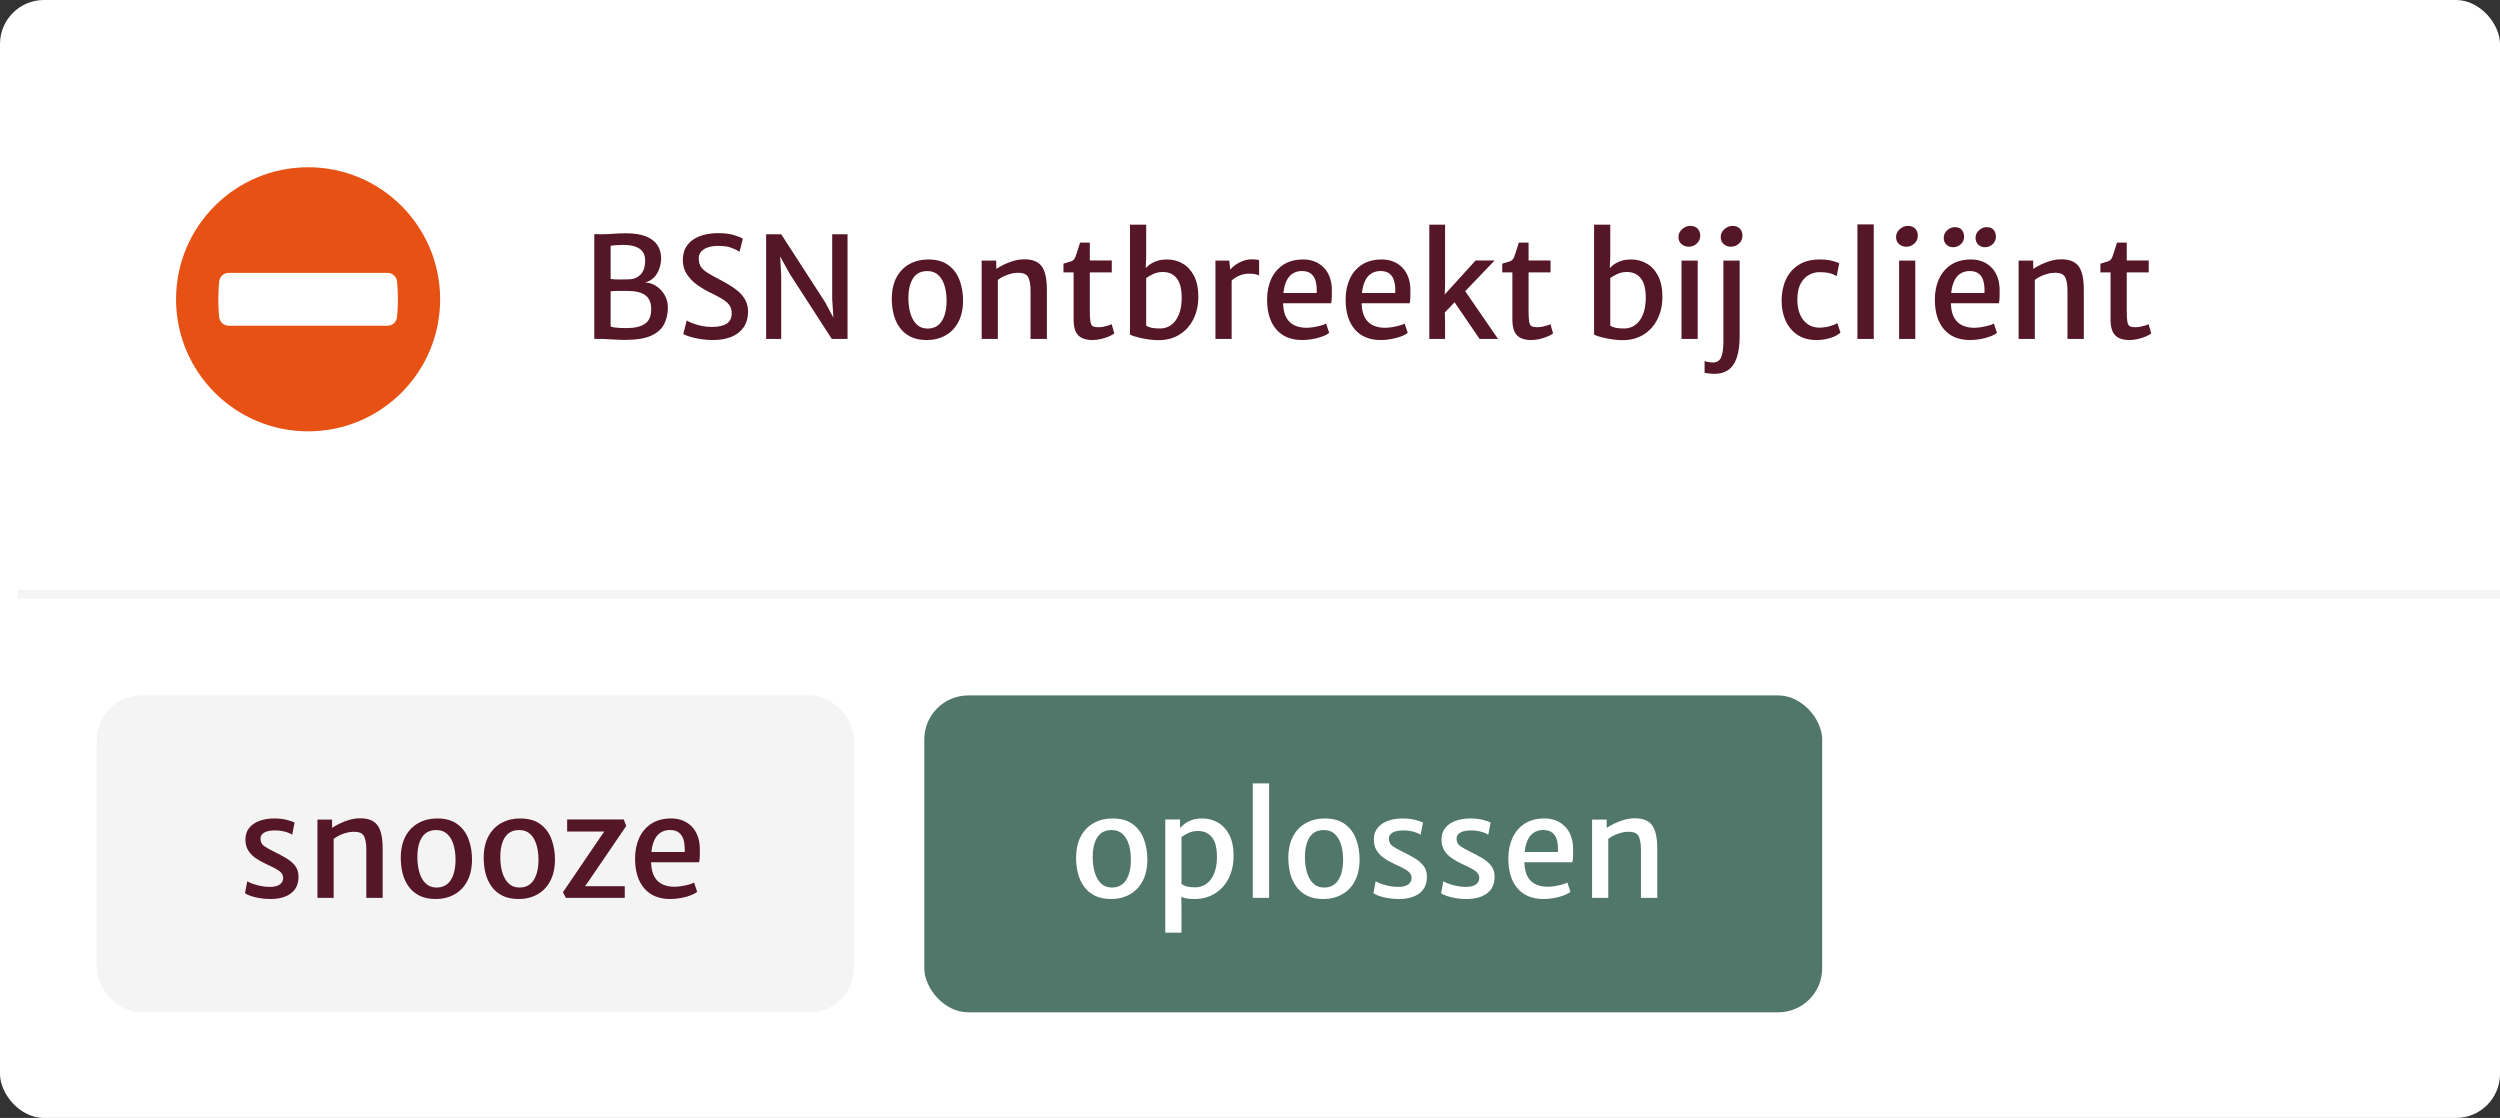 <svg width="284" height="127" viewBox="0 0 284 127" fill="none" xmlns="http://www.w3.org/2000/svg">
<rect x="0" y="0" width="284" height="127" fill="#333333" stroke="none"/>
<rect width="284" height="127" rx="5" fill="white"/>
<path d="M35.007 19C26.72 19 20 25.714 20 34C20 42.285 26.72 49 35.007 49C43.291 49 50 42.285 50 34C50 25.714 43.291 19 35.007 19ZM45.11 35.977C45.059 36.557 44.597 37 44.043 37H25.957C25.403 37 24.941 36.557 24.891 35.977C24.77 34.66 24.77 33.341 24.891 32.023C24.941 31.443 25.403 31 25.957 31H44.043C44.597 31 45.059 31.443 45.11 32.023C45.23 33.341 45.23 34.66 45.11 35.977Z" fill="#E75113"/>
<path d="M67.512 38.5V26.596L68.392 26.612C68.653 26.612 68.92 26.604 69.192 26.588C69.464 26.567 69.757 26.548 70.072 26.532C70.387 26.511 70.739 26.5 71.128 26.5C72.04 26.5 72.789 26.617 73.376 26.852C73.963 27.087 74.397 27.417 74.68 27.844C74.963 28.265 75.104 28.761 75.104 29.332C75.104 29.705 75.04 30.084 74.912 30.468C74.789 30.852 74.595 31.191 74.328 31.484C74.061 31.772 73.717 31.972 73.296 32.084C73.781 32.111 74.216 32.26 74.6 32.532C74.989 32.799 75.299 33.143 75.528 33.564C75.757 33.98 75.872 34.433 75.872 34.924C75.872 35.644 75.728 36.281 75.44 36.836C75.152 37.391 74.659 37.825 73.96 38.14C73.261 38.455 72.293 38.612 71.056 38.612C70.592 38.612 70.112 38.596 69.616 38.564C69.12 38.537 68.728 38.516 68.44 38.5H67.512ZM69.368 31.692C69.512 31.713 69.672 31.729 69.848 31.74C70.024 31.745 70.205 31.748 70.392 31.748C70.579 31.743 70.757 31.74 70.928 31.74C71.104 31.735 71.264 31.732 71.408 31.732C71.952 31.732 72.4 31.556 72.752 31.204C73.109 30.852 73.288 30.313 73.288 29.588C73.288 28.985 73.075 28.54 72.648 28.252C72.221 27.964 71.611 27.82 70.816 27.82C70.72 27.82 70.568 27.825 70.36 27.836C70.157 27.841 69.96 27.852 69.768 27.868C69.576 27.884 69.443 27.905 69.368 27.932V31.692ZM69.368 37.084C69.459 37.137 69.616 37.177 69.84 37.204C70.064 37.231 70.304 37.249 70.56 37.26C70.821 37.265 71.045 37.268 71.232 37.268C72.091 37.268 72.763 37.111 73.248 36.796C73.733 36.481 73.976 35.921 73.976 35.116C73.976 34.396 73.757 33.873 73.32 33.548C72.888 33.217 72.213 33.052 71.296 33.052C71.147 33.052 70.981 33.052 70.8 33.052C70.624 33.047 70.445 33.047 70.264 33.052C70.088 33.052 69.923 33.055 69.768 33.06C69.613 33.065 69.48 33.076 69.368 33.092V37.084ZM80.986 38.628C80.469 38.628 79.978 38.588 79.514 38.508C79.055 38.433 78.661 38.343 78.33 38.236C77.999 38.129 77.762 38.031 77.618 37.94L78.01 36.412C78.213 36.529 78.466 36.644 78.77 36.756C79.074 36.868 79.407 36.961 79.77 37.036C80.133 37.105 80.501 37.14 80.874 37.14C81.605 37.14 82.162 37.017 82.546 36.772C82.93 36.527 83.122 36.127 83.122 35.572C83.122 35.199 83.026 34.887 82.834 34.636C82.642 34.38 82.354 34.14 81.97 33.916C81.591 33.692 81.117 33.444 80.546 33.172C80.061 32.932 79.589 32.644 79.13 32.308C78.677 31.972 78.303 31.577 78.01 31.124C77.717 30.671 77.57 30.151 77.57 29.564C77.57 28.988 77.682 28.505 77.906 28.116C78.135 27.721 78.442 27.404 78.826 27.164C79.21 26.924 79.637 26.751 80.106 26.644C80.581 26.537 81.066 26.484 81.562 26.484C82.287 26.484 82.888 26.556 83.362 26.7C83.837 26.839 84.178 26.977 84.386 27.116L84.018 28.596C83.746 28.425 83.426 28.273 83.058 28.14C82.695 28.001 82.197 27.932 81.562 27.932C81.173 27.932 80.813 27.983 80.482 28.084C80.151 28.185 79.885 28.34 79.682 28.548C79.48 28.756 79.378 29.023 79.378 29.348C79.378 29.716 79.453 30.025 79.602 30.276C79.757 30.521 80.005 30.753 80.346 30.972C80.688 31.185 81.135 31.436 81.69 31.724C82.09 31.932 82.485 32.153 82.874 32.388C83.263 32.617 83.615 32.873 83.93 33.156C84.25 33.439 84.504 33.764 84.69 34.132C84.882 34.495 84.978 34.911 84.978 35.38C84.978 36.105 84.808 36.711 84.466 37.196C84.13 37.676 83.661 38.036 83.058 38.276C82.461 38.511 81.77 38.628 80.986 38.628ZM87.033 38.5V26.612H88.745L93.721 34.308L95.305 37.268H94.745L94.537 33.94V26.612H96.281V38.5H94.489L89.705 31.092L87.865 27.748H88.553L88.745 31.348V38.5H87.033ZM105.275 38.628C104.549 38.628 103.933 38.5 103.427 38.244C102.92 37.988 102.509 37.639 102.195 37.196C101.88 36.753 101.651 36.247 101.507 35.676C101.368 35.1 101.301 34.495 101.307 33.86C101.323 32.905 101.512 32.103 101.875 31.452C102.237 30.801 102.728 30.311 103.347 29.98C103.965 29.644 104.661 29.476 105.435 29.476C106.405 29.476 107.181 29.697 107.763 30.14C108.349 30.577 108.771 31.159 109.027 31.884C109.288 32.604 109.413 33.385 109.403 34.228C109.387 35.183 109.197 35.988 108.835 36.644C108.477 37.295 107.989 37.788 107.371 38.124C106.757 38.46 106.059 38.628 105.275 38.628ZM105.323 37.324C106.053 37.335 106.603 37.06 106.971 36.5C107.344 35.935 107.531 35.153 107.531 34.156C107.531 33.537 107.456 32.977 107.307 32.476C107.157 31.969 106.923 31.564 106.603 31.26C106.288 30.956 105.883 30.801 105.387 30.796C104.661 30.78 104.115 31.041 103.747 31.58C103.379 32.119 103.195 32.887 103.195 33.884C103.195 34.503 103.269 35.071 103.419 35.588C103.568 36.105 103.8 36.521 104.115 36.836C104.429 37.151 104.832 37.313 105.323 37.324ZM111.517 38.5V29.604H113.173L113.181 30.548C113.399 30.399 113.674 30.241 114.005 30.076C114.341 29.911 114.701 29.769 115.085 29.652C115.474 29.535 115.861 29.471 116.245 29.46C117.199 29.433 117.885 29.681 118.301 30.204C118.717 30.721 118.925 31.633 118.925 32.94V38.5H117.069V33.036C117.069 32.289 116.967 31.753 116.765 31.428C116.567 31.103 116.135 30.959 115.469 30.996C115.282 31.001 115.066 31.036 114.821 31.1C114.581 31.159 114.333 31.247 114.077 31.364C113.826 31.476 113.586 31.62 113.357 31.796V38.5H111.517ZM124.09 38.628C123.669 38.628 123.298 38.561 122.978 38.428C122.658 38.295 122.408 38.06 122.226 37.724C122.05 37.383 121.962 36.9 121.962 36.276V30.948H120.81V29.956C121.205 29.844 121.506 29.751 121.714 29.676C121.922 29.596 122.074 29.428 122.17 29.172C122.213 29.055 122.261 28.916 122.314 28.756C122.368 28.591 122.426 28.409 122.49 28.212C122.554 28.009 122.624 27.791 122.698 27.556H123.802V29.588H126.298V30.948H123.802V35.3C123.802 35.876 123.826 36.297 123.874 36.564C123.928 36.825 124.024 36.993 124.162 37.068C124.306 37.137 124.517 37.172 124.794 37.172C124.944 37.172 125.114 37.156 125.306 37.124C125.504 37.087 125.69 37.041 125.866 36.988C126.048 36.935 126.186 36.879 126.282 36.82L126.586 37.876C126.426 37.999 126.21 38.119 125.938 38.236C125.672 38.348 125.376 38.441 125.05 38.516C124.73 38.591 124.41 38.628 124.09 38.628ZM128.368 25.524H130.208V29.156L130.144 30.724L130.208 30.772V37.188L128.368 38.004V25.524ZM131.6 38.644C131.275 38.644 130.939 38.62 130.592 38.572C130.251 38.529 129.925 38.473 129.616 38.404C129.307 38.335 129.04 38.265 128.816 38.196C128.597 38.121 128.448 38.057 128.368 38.004L130.208 36.996C130.352 37.097 130.555 37.177 130.816 37.236C131.083 37.289 131.408 37.316 131.792 37.316C132.251 37.316 132.661 37.188 133.024 36.932C133.392 36.671 133.683 36.289 133.896 35.788C134.115 35.287 134.229 34.671 134.24 33.94C134.251 32.884 134.067 32.113 133.688 31.628C133.309 31.143 132.779 30.9 132.096 30.9C131.68 30.9 131.309 30.98 130.984 31.14C130.659 31.295 130.4 31.444 130.208 31.588L129.92 30.676C130.043 30.548 130.211 30.391 130.424 30.204C130.637 30.012 130.92 29.844 131.272 29.7C131.624 29.551 132.069 29.476 132.608 29.476C133.237 29.476 133.819 29.631 134.352 29.94C134.885 30.244 135.315 30.711 135.64 31.34C135.965 31.964 136.128 32.756 136.128 33.716C136.128 34.681 135.939 35.535 135.56 36.276C135.187 37.017 134.659 37.599 133.976 38.02C133.299 38.436 132.507 38.644 131.6 38.644ZM139.819 31.956L139.707 30.74C139.787 30.575 139.955 30.393 140.211 30.196C140.467 29.993 140.769 29.82 141.115 29.676C141.467 29.532 141.825 29.46 142.187 29.46C142.39 29.46 142.563 29.468 142.707 29.484C142.857 29.5 142.966 29.529 143.035 29.572V31.3C142.955 31.257 142.833 31.212 142.667 31.164C142.507 31.116 142.246 31.092 141.883 31.092C141.553 31.092 141.254 31.14 140.987 31.236C140.726 31.327 140.497 31.439 140.299 31.572C140.102 31.705 139.942 31.833 139.819 31.956ZM138.075 38.5V29.604H139.643L139.771 30.74L139.915 31.412V38.5H138.075ZM147.94 38.628C146.66 38.628 145.674 38.223 144.98 37.412C144.287 36.601 143.94 35.476 143.94 34.036C143.94 33.172 144.092 32.399 144.396 31.716C144.706 31.033 145.159 30.492 145.756 30.092C146.359 29.692 147.098 29.487 147.972 29.476C148.42 29.465 148.842 29.529 149.236 29.668C149.631 29.807 149.98 30.017 150.284 30.3C150.588 30.577 150.828 30.929 151.004 31.356C151.186 31.783 151.284 32.281 151.3 32.852C151.3 33.188 151.298 33.489 151.292 33.756C151.287 34.017 151.263 34.249 151.22 34.452H145.012L145.172 33.284H149.572C149.599 32.857 149.572 32.455 149.492 32.076C149.418 31.692 149.252 31.383 148.996 31.148C148.746 30.908 148.372 30.788 147.876 30.788C147.46 30.788 147.087 30.905 146.756 31.14C146.426 31.369 146.17 31.759 145.988 32.308C145.807 32.857 145.732 33.609 145.764 34.564C145.796 35.236 145.932 35.767 146.172 36.156C146.412 36.545 146.727 36.823 147.116 36.988C147.506 37.153 147.94 37.236 148.42 37.236C148.623 37.236 148.871 37.215 149.164 37.172C149.458 37.124 149.74 37.065 150.012 36.996C150.29 36.921 150.5 36.841 150.644 36.756L150.996 37.812C150.799 37.972 150.53 38.113 150.188 38.236C149.852 38.359 149.487 38.455 149.092 38.524C148.698 38.593 148.314 38.628 147.94 38.628ZM156.862 38.628C155.582 38.628 154.595 38.223 153.902 37.412C153.209 36.601 152.862 35.476 152.862 34.036C152.862 33.172 153.014 32.399 153.318 31.716C153.627 31.033 154.081 30.492 154.678 30.092C155.281 29.692 156.019 29.487 156.894 29.476C157.342 29.465 157.763 29.529 158.158 29.668C158.553 29.807 158.902 30.017 159.206 30.3C159.51 30.577 159.75 30.929 159.926 31.356C160.107 31.783 160.206 32.281 160.222 32.852C160.222 33.188 160.219 33.489 160.214 33.756C160.209 34.017 160.185 34.249 160.142 34.452H153.934L154.094 33.284H158.494C158.521 32.857 158.494 32.455 158.414 32.076C158.339 31.692 158.174 31.383 157.918 31.148C157.667 30.908 157.294 30.788 156.798 30.788C156.382 30.788 156.009 30.905 155.678 31.14C155.347 31.369 155.091 31.759 154.91 32.308C154.729 32.857 154.654 33.609 154.686 34.564C154.718 35.236 154.854 35.767 155.094 36.156C155.334 36.545 155.649 36.823 156.038 36.988C156.427 37.153 156.862 37.236 157.342 37.236C157.545 37.236 157.793 37.215 158.086 37.172C158.379 37.124 158.662 37.065 158.934 36.996C159.211 36.921 159.422 36.841 159.566 36.756L159.918 37.812C159.721 37.972 159.451 38.113 159.11 38.236C158.774 38.359 158.409 38.455 158.014 38.524C157.619 38.593 157.235 38.628 156.862 38.628ZM169.792 29.588L163.968 35.668L164.128 35.236L164.16 36.772V38.5H162.368V33.204V25.524H164.16V32.308L164.096 34.26L163.664 33.956L167.632 29.588H169.792ZM165.088 34.116L166.336 32.916L170.176 38.5H168.08L165.088 34.116ZM173.934 38.628C173.513 38.628 173.142 38.561 172.822 38.428C172.502 38.295 172.251 38.06 172.07 37.724C171.894 37.383 171.806 36.9 171.806 36.276V30.948H170.654V29.956C171.049 29.844 171.35 29.751 171.558 29.676C171.766 29.596 171.918 29.428 172.014 29.172C172.057 29.055 172.105 28.916 172.158 28.756C172.211 28.591 172.27 28.409 172.334 28.212C172.398 28.009 172.467 27.791 172.542 27.556H173.646V29.588H176.142V30.948H173.646V35.3C173.646 35.876 173.67 36.297 173.718 36.564C173.771 36.825 173.867 36.993 174.006 37.068C174.15 37.137 174.361 37.172 174.638 37.172C174.787 37.172 174.958 37.156 175.15 37.124C175.347 37.087 175.534 37.041 175.71 36.988C175.891 36.935 176.03 36.879 176.126 36.82L176.43 37.876C176.27 37.999 176.054 38.119 175.782 38.236C175.515 38.348 175.219 38.441 174.894 38.516C174.574 38.591 174.254 38.628 173.934 38.628ZM181.087 25.524H182.927V29.156L182.863 30.724L182.927 30.772V37.188L181.087 38.004V25.524ZM184.319 38.644C183.993 38.644 183.657 38.62 183.311 38.572C182.969 38.529 182.644 38.473 182.335 38.404C182.025 38.335 181.759 38.265 181.535 38.196C181.316 38.121 181.167 38.057 181.087 38.004L182.927 36.996C183.071 37.097 183.273 37.177 183.535 37.236C183.801 37.289 184.127 37.316 184.511 37.316C184.969 37.316 185.38 37.188 185.743 36.932C186.111 36.671 186.401 36.289 186.615 35.788C186.833 35.287 186.948 34.671 186.959 33.94C186.969 32.884 186.785 32.113 186.407 31.628C186.028 31.143 185.497 30.9 184.815 30.9C184.399 30.9 184.028 30.98 183.703 31.14C183.377 31.295 183.119 31.444 182.927 31.588L182.639 30.676C182.761 30.548 182.929 30.391 183.143 30.204C183.356 30.012 183.639 29.844 183.991 29.7C184.343 29.551 184.788 29.476 185.327 29.476C185.956 29.476 186.537 29.631 187.071 29.94C187.604 30.244 188.033 30.711 188.359 31.34C188.684 31.964 188.847 32.756 188.847 33.716C188.847 34.681 188.657 35.535 188.279 36.276C187.905 37.017 187.377 37.599 186.695 38.02C186.017 38.436 185.225 38.644 184.319 38.644ZM191.018 38.5V29.604H192.858V38.5H191.018ZM191.834 28.028C191.525 28.028 191.253 27.929 191.018 27.732C190.789 27.535 190.674 27.265 190.674 26.924C190.674 26.689 190.738 26.479 190.866 26.292C190.999 26.1 191.167 25.948 191.37 25.836C191.573 25.719 191.783 25.66 192.002 25.66C192.381 25.66 192.666 25.767 192.858 25.98C193.05 26.193 193.146 26.455 193.146 26.764C193.146 27.132 193.013 27.436 192.746 27.676C192.485 27.911 192.181 28.028 191.834 28.028ZM193.641 42.34V41.02C193.726 41.057 193.868 41.092 194.065 41.124C194.262 41.161 194.428 41.18 194.561 41.18C195.03 41.18 195.35 40.983 195.521 40.588C195.692 40.199 195.777 39.604 195.777 38.804V29.604H197.625V38.148C197.625 39.188 197.513 40.023 197.289 40.652C197.07 41.287 196.748 41.748 196.321 42.036C195.9 42.324 195.385 42.468 194.777 42.468C194.697 42.468 194.574 42.463 194.409 42.452C194.244 42.441 194.086 42.425 193.937 42.404C193.788 42.388 193.689 42.367 193.641 42.34ZM196.633 28.028C196.324 28.028 196.052 27.929 195.817 27.732C195.588 27.535 195.473 27.265 195.473 26.924C195.473 26.689 195.537 26.479 195.665 26.292C195.798 26.1 195.966 25.948 196.169 25.836C196.372 25.719 196.582 25.66 196.801 25.66C197.18 25.66 197.465 25.767 197.657 25.98C197.849 26.193 197.945 26.455 197.945 26.764C197.945 27.132 197.812 27.436 197.545 27.676C197.284 27.911 196.98 28.028 196.633 28.028ZM202.39 34.148C202.39 33.268 202.55 32.476 202.87 31.772C203.19 31.068 203.67 30.511 204.31 30.1C204.95 29.684 205.75 29.476 206.71 29.476C207.27 29.476 207.745 29.527 208.134 29.628C208.523 29.729 208.79 29.828 208.934 29.924L208.646 31.38C208.422 31.225 208.153 31.111 207.838 31.036C207.523 30.956 207.142 30.916 206.694 30.916C206.294 30.916 205.907 31.015 205.534 31.212C205.161 31.404 204.849 31.713 204.598 32.14C204.347 32.567 204.209 33.129 204.182 33.828C204.161 34.564 204.257 35.185 204.47 35.692C204.689 36.193 204.987 36.575 205.366 36.836C205.75 37.092 206.177 37.22 206.646 37.22C207.089 37.22 207.497 37.164 207.87 37.052C208.249 36.94 208.534 36.825 208.726 36.708L209.078 37.78C208.806 38.036 208.422 38.241 207.926 38.396C207.43 38.551 206.902 38.628 206.342 38.628C205.494 38.628 204.777 38.431 204.19 38.036C203.603 37.641 203.155 37.108 202.846 36.436C202.542 35.759 202.39 34.996 202.39 34.148ZM211.003 38.5V25.492H212.859V38.5H211.003ZM215.737 38.5V29.604H217.577V38.5H215.737ZM216.553 28.028C216.244 28.028 215.972 27.929 215.737 27.732C215.508 27.535 215.393 27.265 215.393 26.924C215.393 26.689 215.457 26.479 215.585 26.292C215.718 26.1 215.886 25.948 216.089 25.836C216.292 25.719 216.502 25.66 216.721 25.66C217.1 25.66 217.385 25.767 217.577 25.98C217.769 26.193 217.865 26.455 217.865 26.764C217.865 27.132 217.732 27.436 217.465 27.676C217.204 27.911 216.9 28.028 216.553 28.028ZM223.8 38.628C222.52 38.628 221.533 38.223 220.84 37.412C220.146 36.601 219.8 35.476 219.8 34.036C219.8 33.172 219.952 32.399 220.256 31.716C220.565 31.033 221.018 30.492 221.616 30.092C222.218 29.692 222.957 29.487 223.832 29.476C224.28 29.465 224.701 29.529 225.096 29.668C225.49 29.807 225.84 30.017 226.144 30.3C226.448 30.577 226.688 30.929 226.864 31.356C227.045 31.783 227.144 32.281 227.16 32.852C227.16 33.188 227.157 33.489 227.152 33.756C227.146 34.017 227.122 34.249 227.08 34.452H220.872L221.032 33.284H225.432C225.458 32.857 225.432 32.455 225.352 32.076C225.277 31.692 225.112 31.383 224.856 31.148C224.605 30.908 224.232 30.788 223.736 30.788C223.32 30.788 222.946 30.905 222.616 31.14C222.285 31.369 222.029 31.759 221.848 32.308C221.666 32.857 221.592 33.609 221.624 34.564C221.656 35.236 221.792 35.767 222.032 36.156C222.272 36.545 222.586 36.823 222.976 36.988C223.365 37.153 223.8 37.236 224.28 37.236C224.482 37.236 224.73 37.215 225.024 37.172C225.317 37.124 225.6 37.065 225.872 36.996C226.149 36.921 226.36 36.841 226.504 36.756L226.856 37.812C226.658 37.972 226.389 38.113 226.048 38.236C225.712 38.359 225.346 38.455 224.952 38.524C224.557 38.593 224.173 38.628 223.8 38.628ZM221.88 28.084C221.581 28.084 221.328 27.988 221.12 27.796C220.912 27.604 220.808 27.345 220.808 27.02C220.808 26.679 220.938 26.391 221.2 26.156C221.466 25.921 221.754 25.804 222.064 25.804C222.426 25.804 222.693 25.908 222.864 26.116C223.034 26.324 223.12 26.577 223.12 26.876C223.12 27.233 222.994 27.524 222.744 27.748C222.498 27.972 222.21 28.084 221.88 28.084ZM225.496 28.084C225.202 28.084 224.949 27.988 224.736 27.796C224.528 27.604 224.424 27.345 224.424 27.02C224.424 26.679 224.554 26.391 224.816 26.156C225.077 25.921 225.365 25.804 225.68 25.804C226.048 25.804 226.314 25.908 226.48 26.116C226.65 26.324 226.736 26.577 226.736 26.876C226.736 27.233 226.61 27.524 226.36 27.748C226.114 27.972 225.826 28.084 225.496 28.084ZM229.314 38.5V29.604H230.97L230.978 30.548C231.196 30.399 231.471 30.241 231.802 30.076C232.138 29.911 232.498 29.769 232.882 29.652C233.271 29.535 233.658 29.471 234.042 29.46C234.996 29.433 235.682 29.681 236.098 30.204C236.514 30.721 236.722 31.633 236.722 32.94V38.5H234.866V33.036C234.866 32.289 234.764 31.753 234.562 31.428C234.364 31.103 233.932 30.959 233.266 30.996C233.079 31.001 232.863 31.036 232.618 31.1C232.378 31.159 232.13 31.247 231.874 31.364C231.623 31.476 231.383 31.62 231.154 31.796V38.5H229.314ZM241.887 38.628C241.466 38.628 241.095 38.561 240.775 38.428C240.455 38.295 240.205 38.06 240.023 37.724C239.847 37.383 239.759 36.9 239.759 36.276V30.948H238.607V29.956C239.002 29.844 239.303 29.751 239.511 29.676C239.719 29.596 239.871 29.428 239.967 29.172C240.01 29.055 240.058 28.916 240.111 28.756C240.165 28.591 240.223 28.409 240.287 28.212C240.351 28.009 240.421 27.791 240.495 27.556H241.599V29.588H244.095V30.948H241.599V35.3C241.599 35.876 241.623 36.297 241.671 36.564C241.725 36.825 241.821 36.993 241.959 37.068C242.103 37.137 242.314 37.172 242.591 37.172C242.741 37.172 242.911 37.156 243.103 37.124C243.301 37.087 243.487 37.041 243.663 36.988C243.845 36.935 243.983 36.879 244.079 36.82L244.383 37.876C244.223 37.999 244.007 38.119 243.735 38.236C243.469 38.348 243.173 38.441 242.847 38.516C242.527 38.591 242.207 38.628 241.887 38.628Z" fill="#551727"/>
<rect x="11" y="79" width="86" height="36" rx="5" fill="#F4F4F4"/>
<path d="M27.832 101.472L28.088 100.112C28.168 100.171 28.333 100.251 28.584 100.352C28.84 100.448 29.144 100.539 29.496 100.624C29.853 100.704 30.221 100.747 30.6 100.752C31.112 100.757 31.501 100.669 31.768 100.488C32.035 100.307 32.168 100.053 32.168 99.728C32.168 99.499 32.088 99.299 31.928 99.128C31.768 98.957 31.547 98.8 31.264 98.656C30.987 98.507 30.669 98.352 30.312 98.192C29.832 97.973 29.408 97.736 29.04 97.48C28.672 97.224 28.384 96.923 28.176 96.576C27.973 96.229 27.875 95.813 27.88 95.328C27.891 94.8 28.043 94.363 28.336 94.016C28.635 93.664 29.029 93.403 29.52 93.232C30.011 93.061 30.557 92.976 31.16 92.976C31.72 92.976 32.211 93.035 32.632 93.152C33.053 93.264 33.331 93.36 33.464 93.44L33.192 94.832C33.096 94.752 32.947 94.675 32.744 94.6C32.547 94.52 32.317 94.456 32.056 94.408C31.795 94.36 31.528 94.336 31.256 94.336C30.712 94.336 30.301 94.416 30.024 94.576C29.747 94.731 29.603 94.949 29.592 95.232C29.587 95.621 29.72 95.912 29.992 96.104C30.269 96.296 30.6 96.485 30.984 96.672C31.533 96.939 32.029 97.203 32.472 97.464C32.915 97.72 33.264 98.016 33.52 98.352C33.781 98.683 33.912 99.093 33.912 99.584C33.912 100.416 33.627 101.048 33.056 101.48C32.485 101.912 31.704 102.128 30.712 102.128C30.301 102.128 29.901 102.096 29.512 102.032C29.128 101.968 28.787 101.885 28.488 101.784C28.195 101.683 27.976 101.579 27.832 101.472ZM36.063 102V93.104H37.719L37.727 94.048C37.946 93.899 38.221 93.741 38.551 93.576C38.888 93.411 39.248 93.269 39.632 93.152C40.021 93.035 40.407 92.971 40.791 92.96C41.746 92.933 42.431 93.181 42.847 93.704C43.264 94.221 43.471 95.133 43.471 96.44V102H41.615V96.536C41.615 95.789 41.514 95.253 41.312 94.928C41.114 94.603 40.682 94.459 40.016 94.496C39.829 94.501 39.613 94.536 39.367 94.6C39.127 94.659 38.88 94.747 38.623 94.864C38.373 94.976 38.133 95.12 37.904 95.296V102H36.063ZM49.493 102.128C48.768 102.128 48.152 102 47.645 101.744C47.139 101.488 46.728 101.139 46.413 100.696C46.099 100.253 45.869 99.747 45.725 99.176C45.587 98.6 45.52 97.995 45.525 97.36C45.541 96.405 45.731 95.603 46.093 94.952C46.456 94.301 46.947 93.811 47.565 93.48C48.184 93.144 48.88 92.976 49.653 92.976C50.624 92.976 51.4 93.197 51.981 93.64C52.568 94.077 52.989 94.659 53.245 95.384C53.507 96.104 53.632 96.885 53.621 97.728C53.605 98.683 53.416 99.488 53.053 100.144C52.696 100.795 52.208 101.288 51.589 101.624C50.976 101.96 50.277 102.128 49.493 102.128ZM49.541 100.824C50.272 100.835 50.821 100.56 51.189 100C51.563 99.435 51.749 98.653 51.749 97.656C51.749 97.037 51.675 96.477 51.525 95.976C51.376 95.469 51.141 95.064 50.821 94.76C50.507 94.456 50.101 94.301 49.605 94.296C48.88 94.28 48.333 94.541 47.965 95.08C47.597 95.619 47.413 96.387 47.413 97.384C47.413 98.003 47.488 98.571 47.637 99.088C47.787 99.605 48.019 100.021 48.333 100.336C48.648 100.651 49.051 100.813 49.541 100.824ZM58.915 102.128C58.19 102.128 57.574 102 57.067 101.744C56.56 101.488 56.15 101.139 55.835 100.696C55.52 100.253 55.291 99.747 55.147 99.176C55.008 98.6 54.942 97.995 54.947 97.36C54.963 96.405 55.153 95.603 55.515 94.952C55.878 94.301 56.368 93.811 56.987 93.48C57.606 93.144 58.302 92.976 59.075 92.976C60.046 92.976 60.822 93.197 61.403 93.64C61.99 94.077 62.411 94.659 62.667 95.384C62.928 96.104 63.054 96.885 63.043 97.728C63.027 98.683 62.838 99.488 62.475 100.144C62.118 100.795 61.63 101.288 61.011 101.624C60.398 101.96 59.699 102.128 58.915 102.128ZM58.963 100.824C59.694 100.835 60.243 100.56 60.611 100C60.984 99.435 61.171 98.653 61.171 97.656C61.171 97.037 61.096 96.477 60.947 95.976C60.798 95.469 60.563 95.064 60.243 94.76C59.928 94.456 59.523 94.301 59.027 94.296C58.302 94.28 57.755 94.541 57.387 95.08C57.019 95.619 56.835 96.387 56.835 97.384C56.835 98.003 56.91 98.571 57.059 99.088C57.209 99.605 57.441 100.021 57.755 100.336C58.07 100.651 58.472 100.813 58.963 100.824ZM64.285 102L63.949 101.36L68.189 95.12L68.653 94.464H64.429V93.088H70.861L71.133 93.84L66.925 100.016L66.461 100.672H70.973V102H64.285ZM76.143 102.128C74.863 102.128 73.877 101.723 73.183 100.912C72.49 100.101 72.143 98.976 72.143 97.536C72.143 96.672 72.295 95.899 72.599 95.216C72.909 94.533 73.362 93.992 73.959 93.592C74.562 93.192 75.301 92.987 76.175 92.976C76.623 92.965 77.045 93.029 77.439 93.168C77.834 93.307 78.183 93.517 78.487 93.8C78.791 94.077 79.031 94.429 79.207 94.856C79.389 95.283 79.487 95.781 79.503 96.352C79.503 96.688 79.501 96.989 79.495 97.256C79.49 97.517 79.466 97.749 79.423 97.952H73.215L73.375 96.784H77.775C77.802 96.357 77.775 95.955 77.695 95.576C77.621 95.192 77.455 94.883 77.199 94.648C76.949 94.408 76.575 94.288 76.079 94.288C75.663 94.288 75.29 94.405 74.959 94.64C74.629 94.869 74.373 95.259 74.191 95.808C74.01 96.357 73.935 97.109 73.967 98.064C73.999 98.736 74.135 99.267 74.375 99.656C74.615 100.045 74.93 100.323 75.319 100.488C75.709 100.653 76.143 100.736 76.623 100.736C76.826 100.736 77.074 100.715 77.367 100.672C77.661 100.624 77.943 100.565 78.215 100.496C78.493 100.421 78.703 100.341 78.847 100.256L79.199 101.312C79.002 101.472 78.733 101.613 78.391 101.736C78.055 101.859 77.69 101.955 77.295 102.024C76.901 102.093 76.517 102.128 76.143 102.128Z" fill="#551727"/>
<rect x="105" y="79" width="102" height="36" rx="5" fill="#51766A"/>
<path d="M126.212 102.128C125.487 102.128 124.871 102 124.364 101.744C123.857 101.488 123.447 101.139 123.132 100.696C122.817 100.253 122.588 99.747 122.444 99.176C122.305 98.6 122.239 97.995 122.244 97.36C122.26 96.405 122.449 95.603 122.812 94.952C123.175 94.301 123.665 93.811 124.284 93.48C124.903 93.144 125.599 92.976 126.372 92.976C127.343 92.976 128.119 93.197 128.7 93.64C129.287 94.077 129.708 94.659 129.964 95.384C130.225 96.104 130.351 96.885 130.34 97.728C130.324 98.683 130.135 99.488 129.772 100.144C129.415 100.795 128.927 101.288 128.308 101.624C127.695 101.96 126.996 102.128 126.212 102.128ZM126.26 100.824C126.991 100.835 127.54 100.56 127.908 100C128.281 99.435 128.468 98.653 128.468 97.656C128.468 97.037 128.393 96.477 128.244 95.976C128.095 95.469 127.86 95.064 127.54 94.76C127.225 94.456 126.82 94.301 126.324 94.296C125.599 94.28 125.052 94.541 124.684 95.08C124.316 95.619 124.132 96.387 124.132 97.384C124.132 98.003 124.207 98.571 124.356 99.088C124.505 99.605 124.737 100.021 125.052 100.336C125.367 100.651 125.769 100.813 126.26 100.824ZM132.374 105.952V93.088H134.054V94.176L134.214 94.368V101.264L134.198 101.632L134.214 103.088V105.952H132.374ZM135.662 102.128C135.113 102.128 134.654 102.059 134.286 101.92C133.918 101.781 133.681 101.669 133.574 101.584L134.214 100.4C134.385 100.544 134.598 100.648 134.854 100.712C135.115 100.771 135.427 100.8 135.79 100.8C136.249 100.8 136.662 100.672 137.03 100.416C137.398 100.155 137.689 99.776 137.902 99.28C138.121 98.779 138.235 98.168 138.246 97.448C138.257 96.381 138.07 95.608 137.686 95.128C137.307 94.643 136.777 94.4 136.094 94.4C135.678 94.4 135.307 94.48 134.982 94.64C134.662 94.795 134.406 94.947 134.214 95.096L133.926 94.184C134.049 94.056 134.217 93.896 134.43 93.704C134.643 93.512 134.926 93.344 135.278 93.2C135.63 93.051 136.073 92.976 136.606 92.976C137.235 92.976 137.817 93.131 138.35 93.44C138.889 93.744 139.321 94.211 139.646 94.84C139.971 95.464 140.134 96.256 140.134 97.216C140.134 98.181 139.947 99.035 139.574 99.776C139.206 100.512 138.686 101.088 138.014 101.504C137.347 101.92 136.563 102.128 135.662 102.128ZM142.315 102V88.992H144.171V102H142.315ZM150.321 102.128C149.596 102.128 148.98 102 148.473 101.744C147.967 101.488 147.556 101.139 147.241 100.696C146.927 100.253 146.697 99.747 146.553 99.176C146.415 98.6 146.348 97.995 146.353 97.36C146.369 96.405 146.559 95.603 146.921 94.952C147.284 94.301 147.775 93.811 148.393 93.48C149.012 93.144 149.708 92.976 150.481 92.976C151.452 92.976 152.228 93.197 152.809 93.64C153.396 94.077 153.817 94.659 154.073 95.384C154.335 96.104 154.46 96.885 154.449 97.728C154.433 98.683 154.244 99.488 153.881 100.144C153.524 100.795 153.036 101.288 152.417 101.624C151.804 101.96 151.105 102.128 150.321 102.128ZM150.369 100.824C151.1 100.835 151.649 100.56 152.017 100C152.391 99.435 152.577 98.653 152.577 97.656C152.577 97.037 152.503 96.477 152.353 95.976C152.204 95.469 151.969 95.064 151.649 94.76C151.335 94.456 150.929 94.301 150.433 94.296C149.708 94.28 149.161 94.541 148.793 95.08C148.425 95.619 148.241 96.387 148.241 97.384C148.241 98.003 148.316 98.571 148.465 99.088C148.615 99.605 148.847 100.021 149.161 100.336C149.476 100.651 149.879 100.813 150.369 100.824ZM156.02 101.472L156.276 100.112C156.356 100.171 156.521 100.251 156.772 100.352C157.028 100.448 157.332 100.539 157.684 100.624C158.041 100.704 158.409 100.747 158.788 100.752C159.3 100.757 159.689 100.669 159.956 100.488C160.222 100.307 160.356 100.053 160.356 99.728C160.356 99.499 160.276 99.299 160.116 99.128C159.956 98.957 159.734 98.8 159.452 98.656C159.174 98.507 158.857 98.352 158.5 98.192C158.02 97.973 157.596 97.736 157.228 97.48C156.86 97.224 156.572 96.923 156.363 96.576C156.161 96.229 156.062 95.813 156.068 95.328C156.078 94.8 156.23 94.363 156.524 94.016C156.822 93.664 157.217 93.403 157.708 93.232C158.198 93.061 158.745 92.976 159.348 92.976C159.908 92.976 160.398 93.035 160.82 93.152C161.241 93.264 161.518 93.36 161.652 93.44L161.38 94.832C161.284 94.752 161.134 94.675 160.932 94.6C160.734 94.52 160.505 94.456 160.244 94.408C159.982 94.36 159.716 94.336 159.444 94.336C158.9 94.336 158.489 94.416 158.212 94.576C157.934 94.731 157.79 94.949 157.78 95.232C157.774 95.621 157.908 95.912 158.18 96.104C158.457 96.296 158.788 96.485 159.172 96.672C159.721 96.939 160.217 97.203 160.66 97.464C161.102 97.72 161.452 98.016 161.708 98.352C161.969 98.683 162.1 99.093 162.1 99.584C162.1 100.416 161.814 101.048 161.244 101.48C160.673 101.912 159.892 102.128 158.9 102.128C158.489 102.128 158.089 102.096 157.7 102.032C157.316 101.968 156.974 101.885 156.676 101.784C156.382 101.683 156.164 101.579 156.02 101.472ZM163.707 101.472L163.963 100.112C164.043 100.171 164.208 100.251 164.459 100.352C164.715 100.448 165.019 100.539 165.371 100.624C165.728 100.704 166.096 100.747 166.475 100.752C166.987 100.757 167.376 100.669 167.643 100.488C167.91 100.307 168.043 100.053 168.043 99.728C168.043 99.499 167.963 99.299 167.803 99.128C167.643 98.957 167.422 98.8 167.139 98.656C166.862 98.507 166.544 98.352 166.187 98.192C165.707 97.973 165.283 97.736 164.915 97.48C164.547 97.224 164.259 96.923 164.051 96.576C163.848 96.229 163.75 95.813 163.755 95.328C163.766 94.8 163.918 94.363 164.211 94.016C164.51 93.664 164.904 93.403 165.395 93.232C165.886 93.061 166.432 92.976 167.035 92.976C167.595 92.976 168.086 93.035 168.507 93.152C168.928 93.264 169.206 93.36 169.339 93.44L169.067 94.832C168.971 94.752 168.822 94.675 168.619 94.6C168.422 94.52 168.192 94.456 167.931 94.408C167.67 94.36 167.403 94.336 167.131 94.336C166.587 94.336 166.176 94.416 165.899 94.576C165.622 94.731 165.478 94.949 165.467 95.232C165.462 95.621 165.595 95.912 165.867 96.104C166.144 96.296 166.475 96.485 166.859 96.672C167.408 96.939 167.904 97.203 168.347 97.464C168.79 97.72 169.139 98.016 169.395 98.352C169.656 98.683 169.787 99.093 169.787 99.584C169.787 100.416 169.502 101.048 168.931 101.48C168.36 101.912 167.579 102.128 166.587 102.128C166.176 102.128 165.776 102.096 165.387 102.032C165.003 101.968 164.662 101.885 164.363 101.784C164.07 101.683 163.851 101.579 163.707 101.472ZM175.347 102.128C174.067 102.128 173.08 101.723 172.387 100.912C171.693 100.101 171.347 98.976 171.347 97.536C171.347 96.672 171.499 95.899 171.803 95.216C172.112 94.533 172.565 93.992 173.163 93.592C173.765 93.192 174.504 92.987 175.379 92.976C175.827 92.965 176.248 93.029 176.643 93.168C177.037 93.307 177.387 93.517 177.691 93.8C177.995 94.077 178.235 94.429 178.411 94.856C178.592 95.283 178.691 95.781 178.707 96.352C178.707 96.688 178.704 96.989 178.699 97.256C178.693 97.517 178.669 97.749 178.627 97.952H172.419L172.579 96.784H176.979C177.005 96.357 176.979 95.955 176.899 95.576C176.824 95.192 176.659 94.883 176.403 94.648C176.152 94.408 175.779 94.288 175.283 94.288C174.867 94.288 174.493 94.405 174.163 94.64C173.832 94.869 173.576 95.259 173.395 95.808C173.213 96.357 173.139 97.109 173.171 98.064C173.203 98.736 173.339 99.267 173.579 99.656C173.819 100.045 174.133 100.323 174.523 100.488C174.912 100.653 175.347 100.736 175.827 100.736C176.029 100.736 176.277 100.715 176.571 100.672C176.864 100.624 177.147 100.565 177.419 100.496C177.696 100.421 177.907 100.341 178.051 100.256L178.403 101.312C178.205 101.472 177.936 101.613 177.595 101.736C177.259 101.859 176.893 101.955 176.499 102.024C176.104 102.093 175.72 102.128 175.347 102.128ZM180.86 102V93.104H182.516L182.524 94.048C182.743 93.899 183.018 93.741 183.348 93.576C183.684 93.411 184.044 93.269 184.428 93.152C184.818 93.035 185.204 92.971 185.588 92.96C186.543 92.933 187.228 93.181 187.644 93.704C188.06 94.221 188.268 95.133 188.268 96.44V102H186.412V96.536C186.412 95.789 186.311 95.253 186.108 94.928C185.911 94.603 185.479 94.459 184.812 94.496C184.626 94.501 184.41 94.536 184.164 94.6C183.924 94.659 183.676 94.747 183.42 94.864C183.17 94.976 182.93 95.12 182.7 95.296V102H180.86Z" fill="white"/>
<line x1="2" y1="67.5" x2="284" y2="67.5" stroke="#F4F4F4"/>
</svg>
